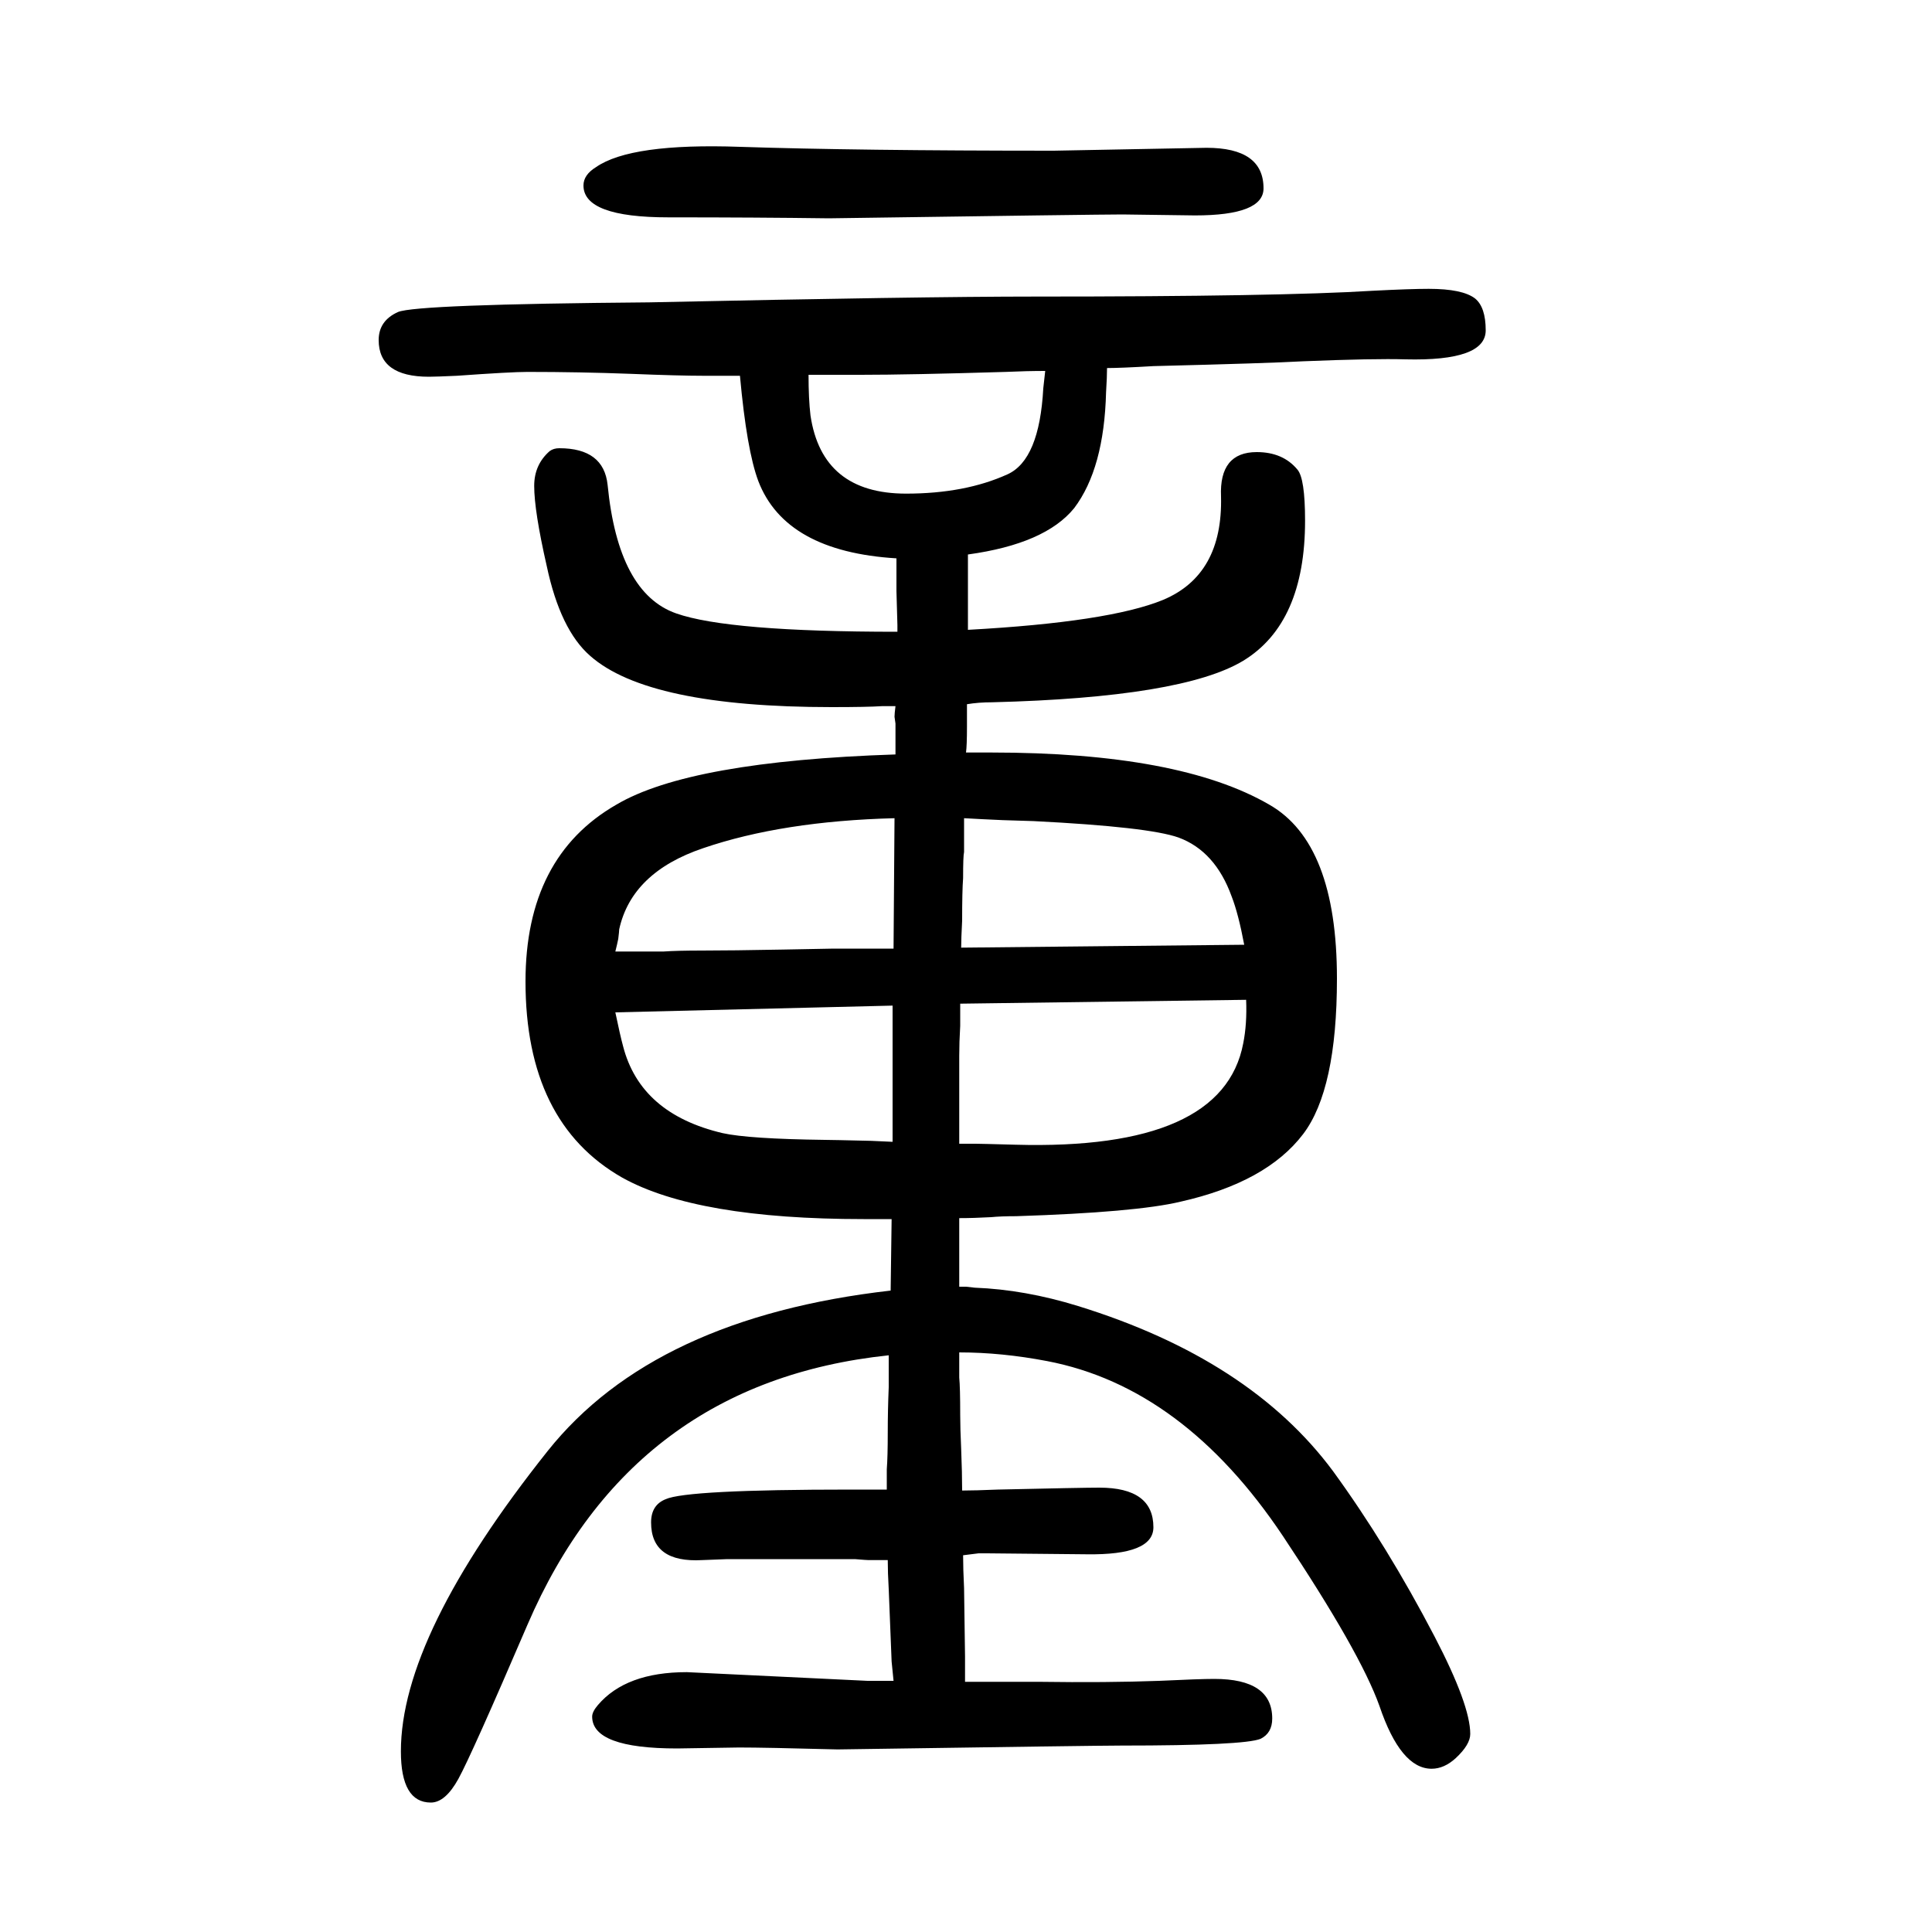 <svg xmlns="http://www.w3.org/2000/svg" xmlns:xlink="http://www.w3.org/1999/xlink" height="100" width="100" version="1.1"><path d="M928 1072q-115 7 -143 80q-12 32 -19 109h-13h-10h-15q-25 0 -75 2q-53 2 -107 2q-17 0 -73 -4q-22 -1 -29 -1q-52 0 -52 38q0 20 20 29q19 8 260 10q280 6 400 6q253 0 349 6q39 2 58 2q35 0 48 -10q11 -9 11 -33q0 -32 -83 -30q-32 1 -106 -2q-35 -2 -155 -5
q-34 -2 -48 -2q0 -9 -1 -25q-2 -79 -33 -120q-30 -37 -110 -48v-36v-35v-7q146 8 202 31q62 26 60 107q-2 46 37 46q27 0 42 -18q8 -9 8 -53q0 -106 -64 -145q-63 -38 -260 -43q-14 0 -26 -2v-10v-6v-7q0 -20 -1 -27h11h6h9q195 0 288 -54q70 -40 70 -180q0 -115 -35 -161
q-38 -50 -127 -70q-46 -11 -170 -15q-16 0 -26 -1q-18 -1 -33 -1v-12v-8v-12v-16v-9v-14h7q1 0 9 -1q52 -2 107 -19q178 -55 264 -171q56 -77 105 -171q37 -71 37 -101q0 -11 -15 -25q-12 -11 -25 -11q-32 0 -54 65q-20 56 -100 176q-103 154 -244 181q-47 9 -91 9v-26
q1 -10 1 -39q0 -13 1 -35q1 -25 1 -43q13 0 37 1q88 2 105 2q56 0 56 -41q0 -29 -69 -28q-96 1 -103 1h-9l-16 -2q0 -14 1 -34q1 -66 1 -71v-9v-6v-11h14h11h17h34q71 -1 125 1q42 2 57 2q60 0 60 -41q0 -15 -12 -21q-17 -7 -144 -7q-25 0 -294 -4q-75 2 -102 2l-64 -1
q-88 0 -88 33q0 5 6 12q29 34 92 34l187 -9h9h7h11q-1 9 -2 20q-1 23 -3 75q-1 17 -1 30h-20q-2 0 -14 1h-24h-108l-26 -1q-53 -3 -53 39q0 18 15 24q22 10 192 10h10h10h7h10v21q1 13 1 38q0 23 1 47v33q-266 -28 -374 -279q-58 -135 -71.5 -159.5t-28.5 -24.5
q-31 0 -31 53q0 120 152 311q110 138 355 166l1 74h-17h-12q-173 0 -250 43q-100 57 -100 203q0 129 94 183q76 45 289 52v9v5v7v11l-1 7q0 3 1 11h-14q-15 -1 -52 -1q-190 0 -250 53q-31 27 -45 93q-13 57 -13 83q0 22 16 36q4 3 10 3q46 0 50 -38q11 -112 71 -133
q54 -19 229 -19v7l-1 35v34zM1082 1266q-19 0 -41 -1q-100 -3 -150 -3h-23h-14h-17q0 -25 2 -42q12 -81 99 -81q61 0 105 20q33 15 37 89q1 10 2 18zM1249 1497q59 0 59 -42q0 -28 -71 -28l-75 1q-25 0 -304 -4q-75 1 -166 1q-88 0 -88 33q0 11 13 19q36 25 149 21
q121 -4 325 -4zM994 611v-23q-1 -17 -1 -31v-35v-24v-14v-18h10h7q5 0 41 -1q215 -6 236 105q4 20 3 45zM995 669l293 3q-6 32 -13 50q-17 47 -55 61q-31 11 -150 17l-32 1q-23 1 -40 2v-35q-1 -4 -1 -27q-1 -13 -1 -44q-1 -19 -1 -28zM925 668l1 135q-116 -3 -198 -31
q-74 -25 -87 -84q0 -2 -1 -10q-1 -5 -3 -13h50q14 1 40 1q30 0 83 1l53 1h62zM924 609l-287 -7q5 -24 8 -35q18 -70 103 -90q27 -6 106 -7q6 0 48 -1l22 -1v141z" style="" transform="scale(0.05 -0.05) translate(0 -1650)"/></svg>